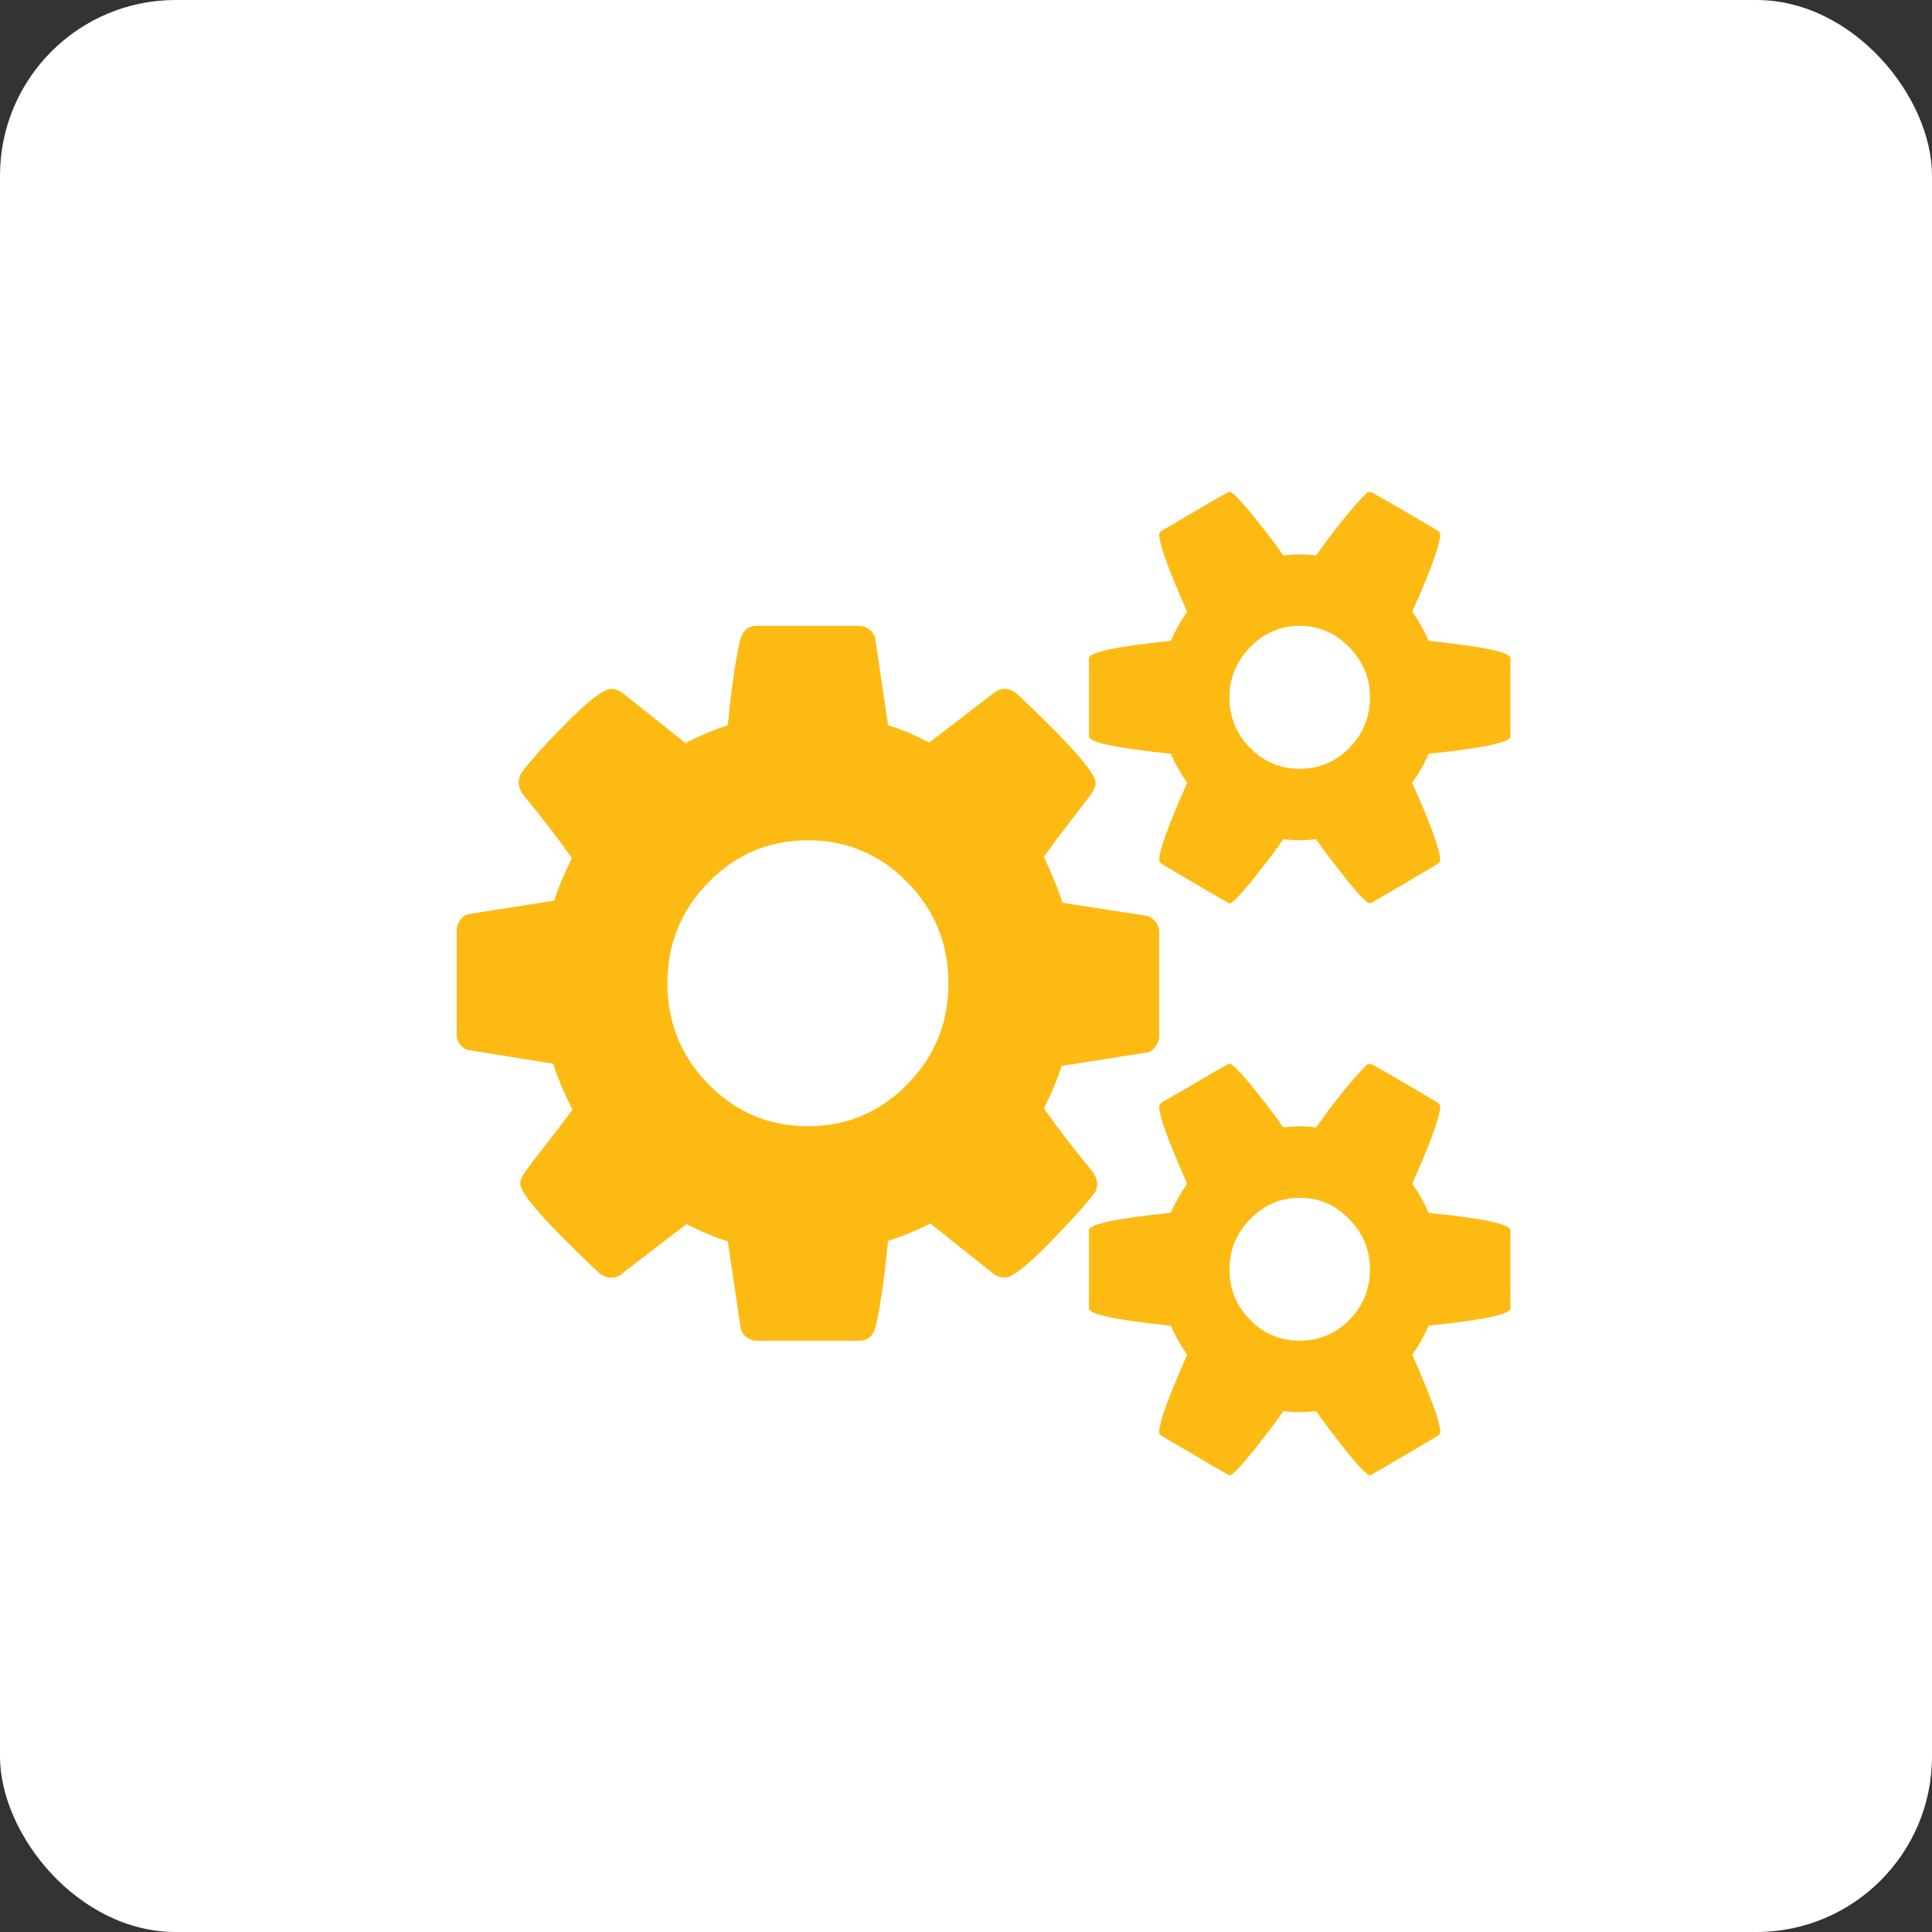 <svg xmlns="http://www.w3.org/2000/svg" width="55" height="55" viewBox="0 0 55 55" fill="none"><rect x="0" y="0" width="55" height="55" fill="#333333" stroke="none"/><rect width="55" height="55" rx="5" fill="white"></rect><path d="M27 27.992C27 26.868 26.609 25.909 25.828 25.114C25.047 24.319 24.104 23.922 23 23.922C21.896 23.922 20.953 24.319 20.172 25.114C19.391 25.909 19 26.868 19 27.992C19 29.116 19.391 30.075 20.172 30.87C20.953 31.665 21.896 32.062 23 32.062C24.104 32.062 25.047 31.665 25.828 30.87C26.609 30.075 27 29.116 27 27.992ZM39 36.133C39 35.582 38.802 35.105 38.406 34.702C38.01 34.299 37.542 34.098 37 34.098C36.458 34.098 35.99 34.299 35.594 34.702C35.198 35.105 35 35.582 35 36.133C35 36.695 35.195 37.174 35.586 37.572C35.977 37.969 36.448 38.168 37 38.168C37.552 38.168 38.023 37.969 38.414 37.572C38.805 37.174 39 36.695 39 36.133ZM39 19.851C39 19.3 38.802 18.823 38.406 18.42C38.01 18.017 37.542 17.816 37 17.816C36.458 17.816 35.99 18.017 35.594 18.42C35.198 18.823 35 19.3 35 19.851C35 20.413 35.195 20.893 35.586 21.29C35.977 21.688 36.448 21.886 37 21.886C37.552 21.886 38.023 21.688 38.414 21.29C38.805 20.893 39 20.413 39 19.851ZM33 26.545V29.487C33 29.593 32.964 29.696 32.891 29.797C32.818 29.897 32.734 29.953 32.641 29.964L30.219 30.345C30.104 30.716 29.938 31.119 29.719 31.554C30.073 32.062 30.542 32.672 31.125 33.382C31.198 33.499 31.234 33.605 31.234 33.7C31.234 33.827 31.198 33.928 31.125 34.002C30.885 34.32 30.456 34.795 29.836 35.425C29.216 36.056 28.807 36.371 28.609 36.371C28.495 36.371 28.385 36.334 28.281 36.26L26.484 34.829C26.099 35.031 25.698 35.195 25.281 35.322C25.167 36.467 25.047 37.288 24.922 37.786C24.849 38.041 24.693 38.168 24.453 38.168H21.547C21.432 38.168 21.328 38.128 21.234 38.049C21.141 37.969 21.088 37.877 21.078 37.771L20.719 35.338C20.365 35.232 19.974 35.068 19.547 34.845L17.703 36.26C17.63 36.334 17.526 36.371 17.391 36.371C17.276 36.371 17.167 36.329 17.062 36.244C15.562 34.834 14.812 33.986 14.812 33.7C14.812 33.605 14.849 33.504 14.922 33.398C15.026 33.25 15.24 32.969 15.562 32.555C15.885 32.142 16.13 31.819 16.297 31.585C16.057 31.119 15.875 30.684 15.75 30.282L13.375 29.9C13.271 29.89 13.182 29.839 13.109 29.749C13.037 29.659 13 29.556 13 29.439V26.497C13 26.391 13.037 26.288 13.109 26.187C13.182 26.087 13.266 26.031 13.359 26.02L15.781 25.639C15.896 25.268 16.062 24.865 16.281 24.43C15.927 23.922 15.458 23.312 14.875 22.602C14.802 22.485 14.766 22.379 14.766 22.284C14.766 22.157 14.802 22.051 14.875 21.966C15.104 21.648 15.531 21.176 16.156 20.551C16.781 19.925 17.193 19.613 17.391 19.613C17.505 19.613 17.615 19.65 17.719 19.724L19.516 21.155C19.87 20.964 20.271 20.795 20.719 20.646C20.833 19.501 20.953 18.685 21.078 18.198C21.151 17.943 21.307 17.816 21.547 17.816H24.453C24.568 17.816 24.672 17.856 24.766 17.935C24.859 18.015 24.912 18.108 24.922 18.213L25.281 20.646C25.635 20.752 26.026 20.916 26.453 21.139L28.297 19.724C28.38 19.65 28.484 19.613 28.609 19.613C28.724 19.613 28.833 19.655 28.938 19.74C30.438 21.15 31.188 21.998 31.188 22.284C31.188 22.369 31.151 22.469 31.078 22.586C30.953 22.756 30.734 23.042 30.422 23.445C30.109 23.847 29.875 24.165 29.719 24.399C29.958 24.907 30.135 25.342 30.25 25.702L32.625 26.068C32.729 26.089 32.818 26.145 32.891 26.235C32.964 26.325 33 26.428 33 26.545ZM43 35.02V37.246C43 37.416 42.224 37.58 40.672 37.739C40.547 38.025 40.391 38.301 40.203 38.566C40.734 39.763 41 40.495 41 40.76C41 40.802 40.979 40.839 40.938 40.871C39.667 41.624 39.021 42 39 42C38.917 42 38.677 41.751 38.281 41.253C37.885 40.755 37.615 40.394 37.469 40.172C37.26 40.193 37.104 40.203 37 40.203C36.896 40.203 36.74 40.193 36.531 40.172C36.385 40.394 36.115 40.755 35.719 41.253C35.323 41.751 35.083 42 35 42C34.979 42 34.333 41.624 33.062 40.871C33.021 40.839 33 40.802 33 40.76C33 40.495 33.266 39.763 33.797 38.566C33.609 38.301 33.453 38.025 33.328 37.739C31.776 37.58 31 37.416 31 37.246V35.02C31 34.85 31.776 34.686 33.328 34.527C33.464 34.22 33.62 33.944 33.797 33.7C33.266 32.502 33 31.771 33 31.506C33 31.464 33.021 31.427 33.062 31.395C33.104 31.373 33.286 31.267 33.609 31.077C33.932 30.886 34.24 30.706 34.531 30.536C34.823 30.366 34.979 30.282 35 30.282C35.083 30.282 35.323 30.528 35.719 31.021C36.115 31.514 36.385 31.872 36.531 32.094C36.74 32.073 36.896 32.062 37 32.062C37.104 32.062 37.26 32.073 37.469 32.094C38 31.342 38.479 30.748 38.906 30.314L39 30.282C39.042 30.282 39.688 30.653 40.938 31.395C40.979 31.427 41 31.464 41 31.506C41 31.771 40.734 32.502 40.203 33.7C40.38 33.944 40.536 34.22 40.672 34.527C42.224 34.686 43 34.85 43 35.02ZM43 18.738V20.964C43 21.134 42.224 21.298 40.672 21.457C40.547 21.743 40.391 22.019 40.203 22.284C40.734 23.482 41 24.213 41 24.478C41 24.52 40.979 24.558 40.938 24.589C39.667 25.342 39.021 25.718 39 25.718C38.917 25.718 38.677 25.469 38.281 24.971C37.885 24.473 37.615 24.112 37.469 23.89C37.26 23.911 37.104 23.922 37 23.922C36.896 23.922 36.74 23.911 36.531 23.89C36.385 24.112 36.115 24.473 35.719 24.971C35.323 25.469 35.083 25.718 35 25.718C34.979 25.718 34.333 25.342 33.062 24.589C33.021 24.558 33 24.52 33 24.478C33 24.213 33.266 23.482 33.797 22.284C33.609 22.019 33.453 21.743 33.328 21.457C31.776 21.298 31 21.134 31 20.964V18.738C31 18.569 31.776 18.404 33.328 18.245C33.464 17.938 33.62 17.662 33.797 17.419C33.266 16.221 33 15.489 33 15.224C33 15.182 33.021 15.145 33.062 15.113C33.104 15.092 33.286 14.986 33.609 14.795C33.932 14.604 34.24 14.424 34.531 14.254C34.823 14.085 34.979 14 35 14C35.083 14 35.323 14.246 35.719 14.739C36.115 15.232 36.385 15.59 36.531 15.813C36.74 15.791 36.896 15.781 37 15.781C37.104 15.781 37.26 15.791 37.469 15.813C38 15.06 38.479 14.466 38.906 14.032L39 14C39.042 14 39.688 14.371 40.938 15.113C40.979 15.145 41 15.182 41 15.224C41 15.489 40.734 16.221 40.203 17.419C40.38 17.662 40.536 17.938 40.672 18.245C42.224 18.404 43 18.569 43 18.738Z" fill="#FDBA12"></path></svg>
